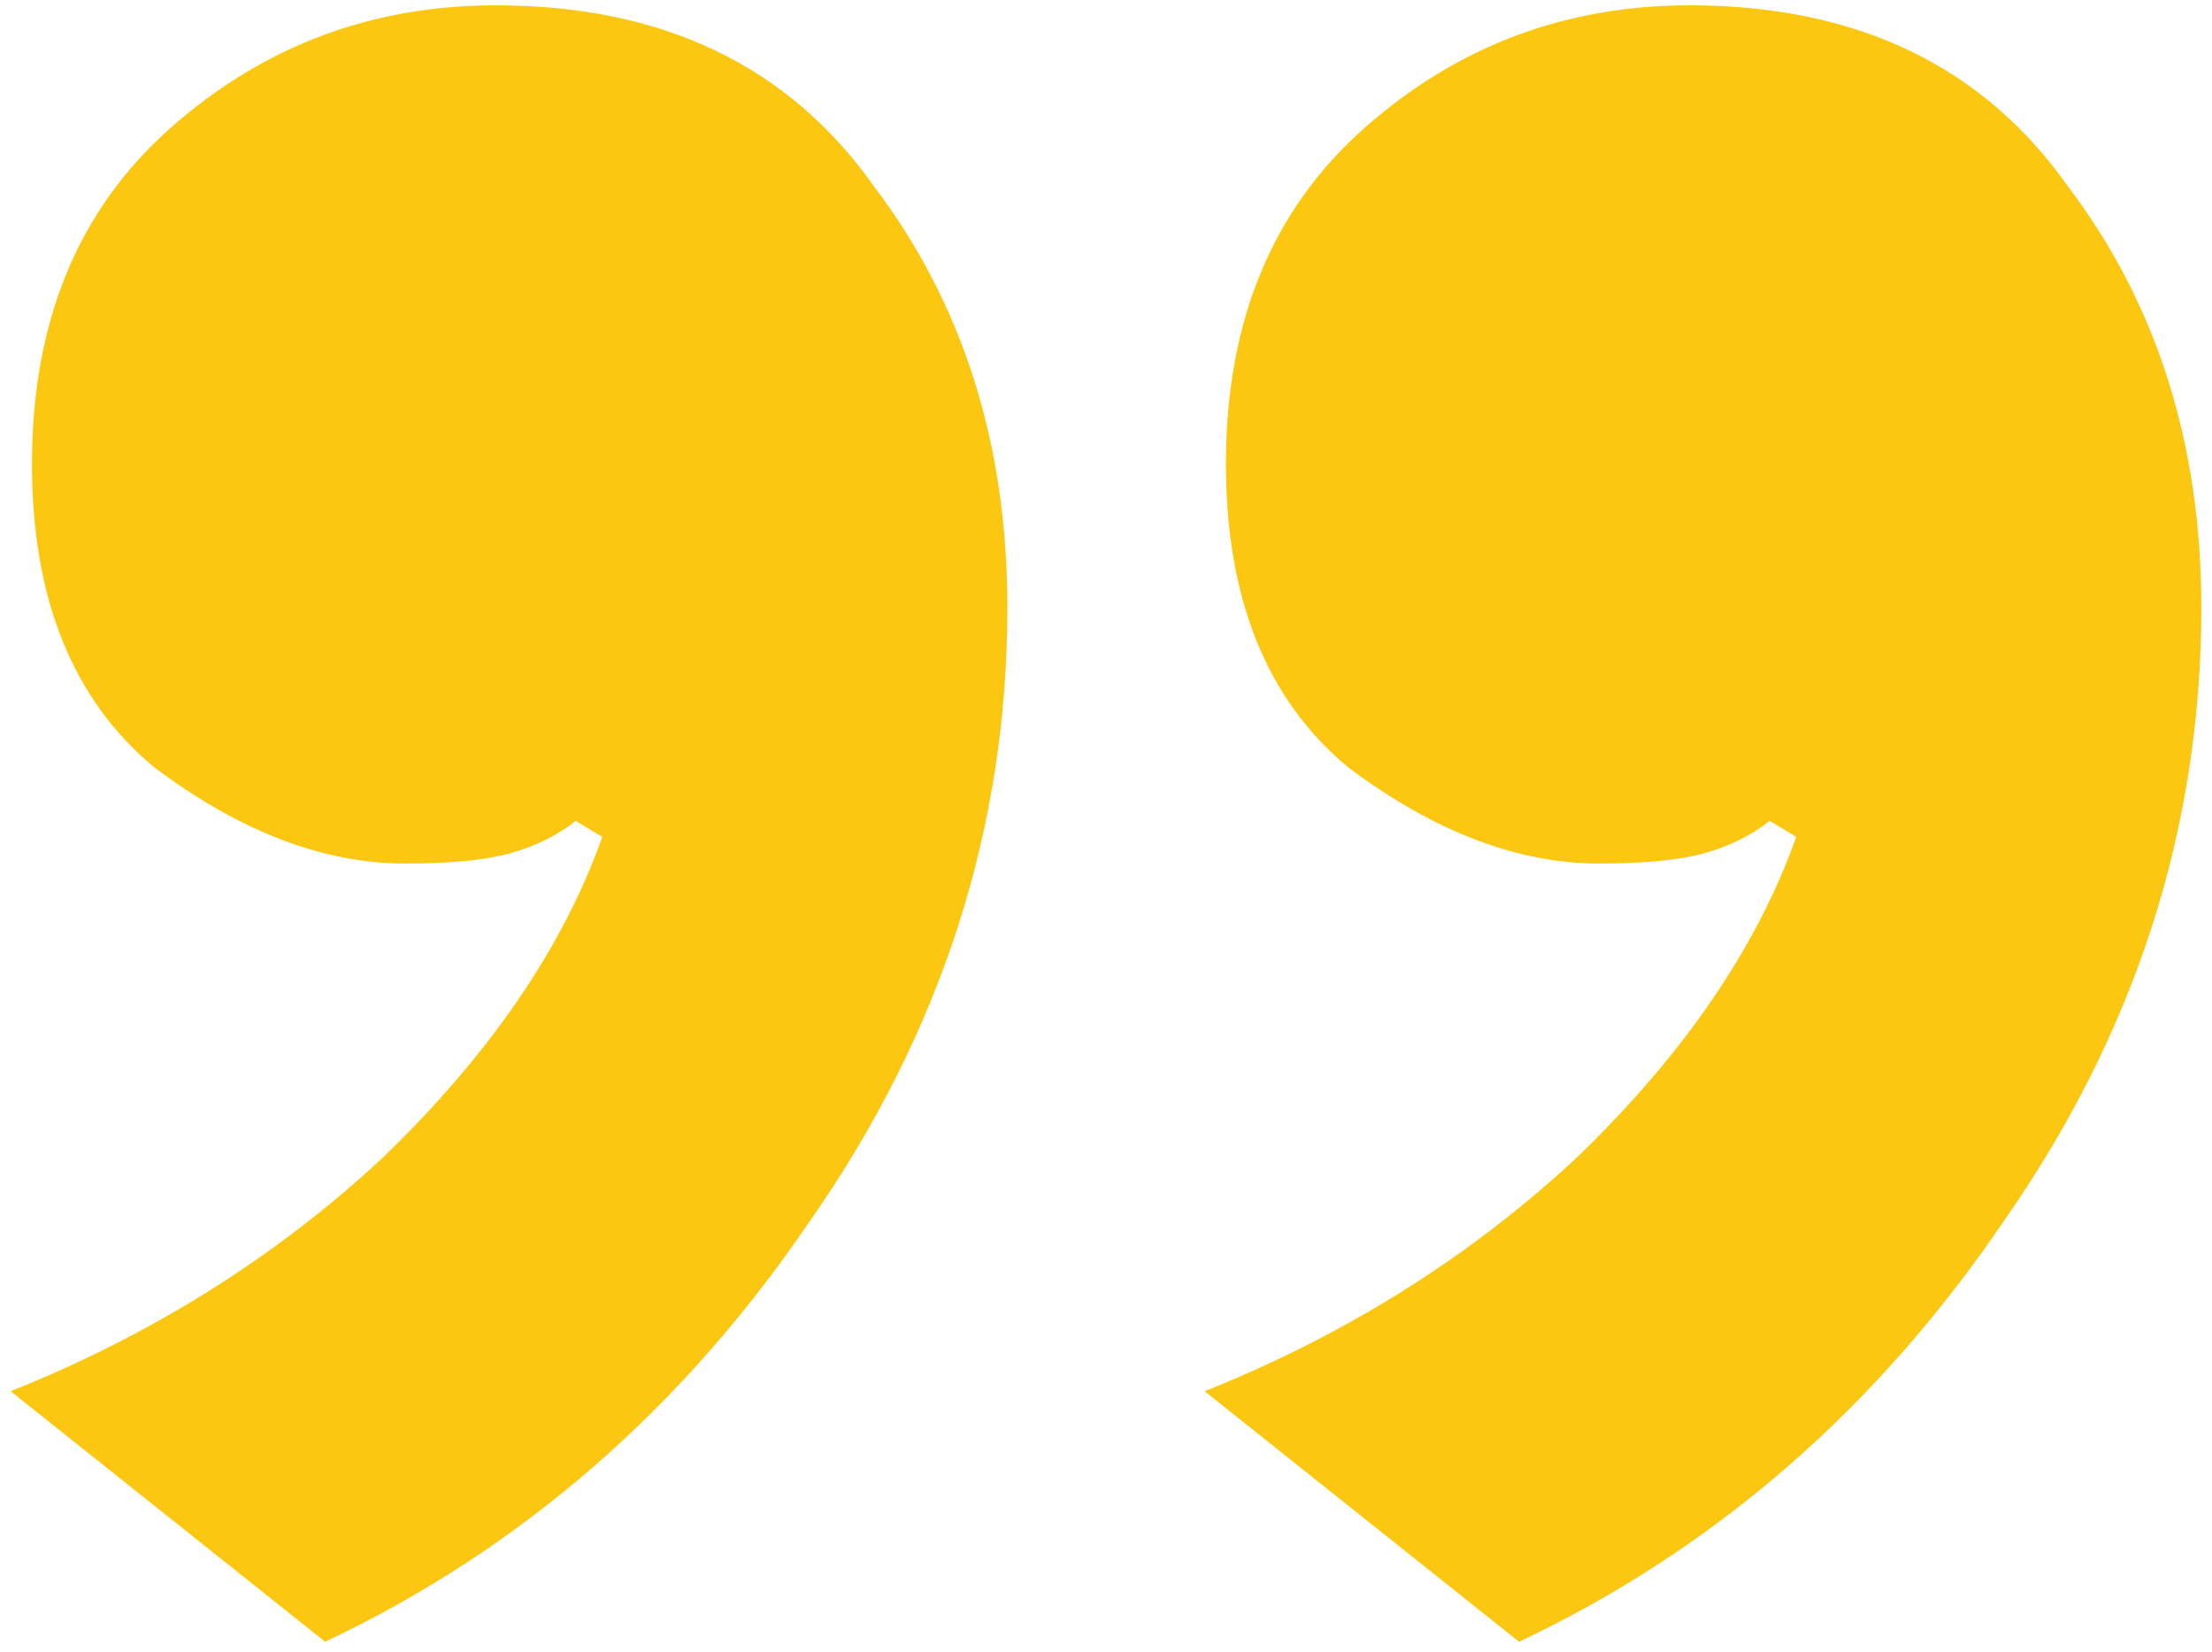<?xml version="1.0" encoding="UTF-8"?> <svg xmlns="http://www.w3.org/2000/svg" viewBox="0 0 83 62" fill="none"> <path d="M18.6.2c6.267 0 11 2.267 14.2 6.8 3.333 4.4 5 9.667 5 15.8 0 8.267-2.467 15.933-7.4 23-4.8 7.067-10.867 12.333-18.2 15.8L.4 52.2c5.333-2.133 10-5.067 14-8.8 4-3.867 6.733-7.867 8.2-12l-1-.6c-.667.533-1.467.933-2.4 1.2-.933.267-2.267.4-4 .4-3.067 0-6.2-1.2-9.4-3.6-3.067-2.533-4.6-6.333-4.6-11.4 0-5.333 1.733-9.533 5.2-12.6S13.933.2 18.6.2zm44.8 0c6.267 0 11 2.267 14.2 6.8 3.333 4.4 5 9.667 5 15.8 0 8.267-2.467 15.933-7.4 23-4.8 7.067-10.867 12.333-18.2 15.8l-11.8-9.4c5.333-2.133 10-5.067 14-8.8 4-3.867 6.733-7.867 8.2-12l-1-.6c-.667.533-1.467.933-2.4 1.2-.933.267-2.267.4-4 .4-3.067 0-6.2-1.2-9.4-3.6-3.067-2.533-4.6-6.333-4.6-11.4 0-5.333 1.733-9.533 5.2-12.6S58.733.2 63.4.2z" fill="#FBC710"></path> </svg> 